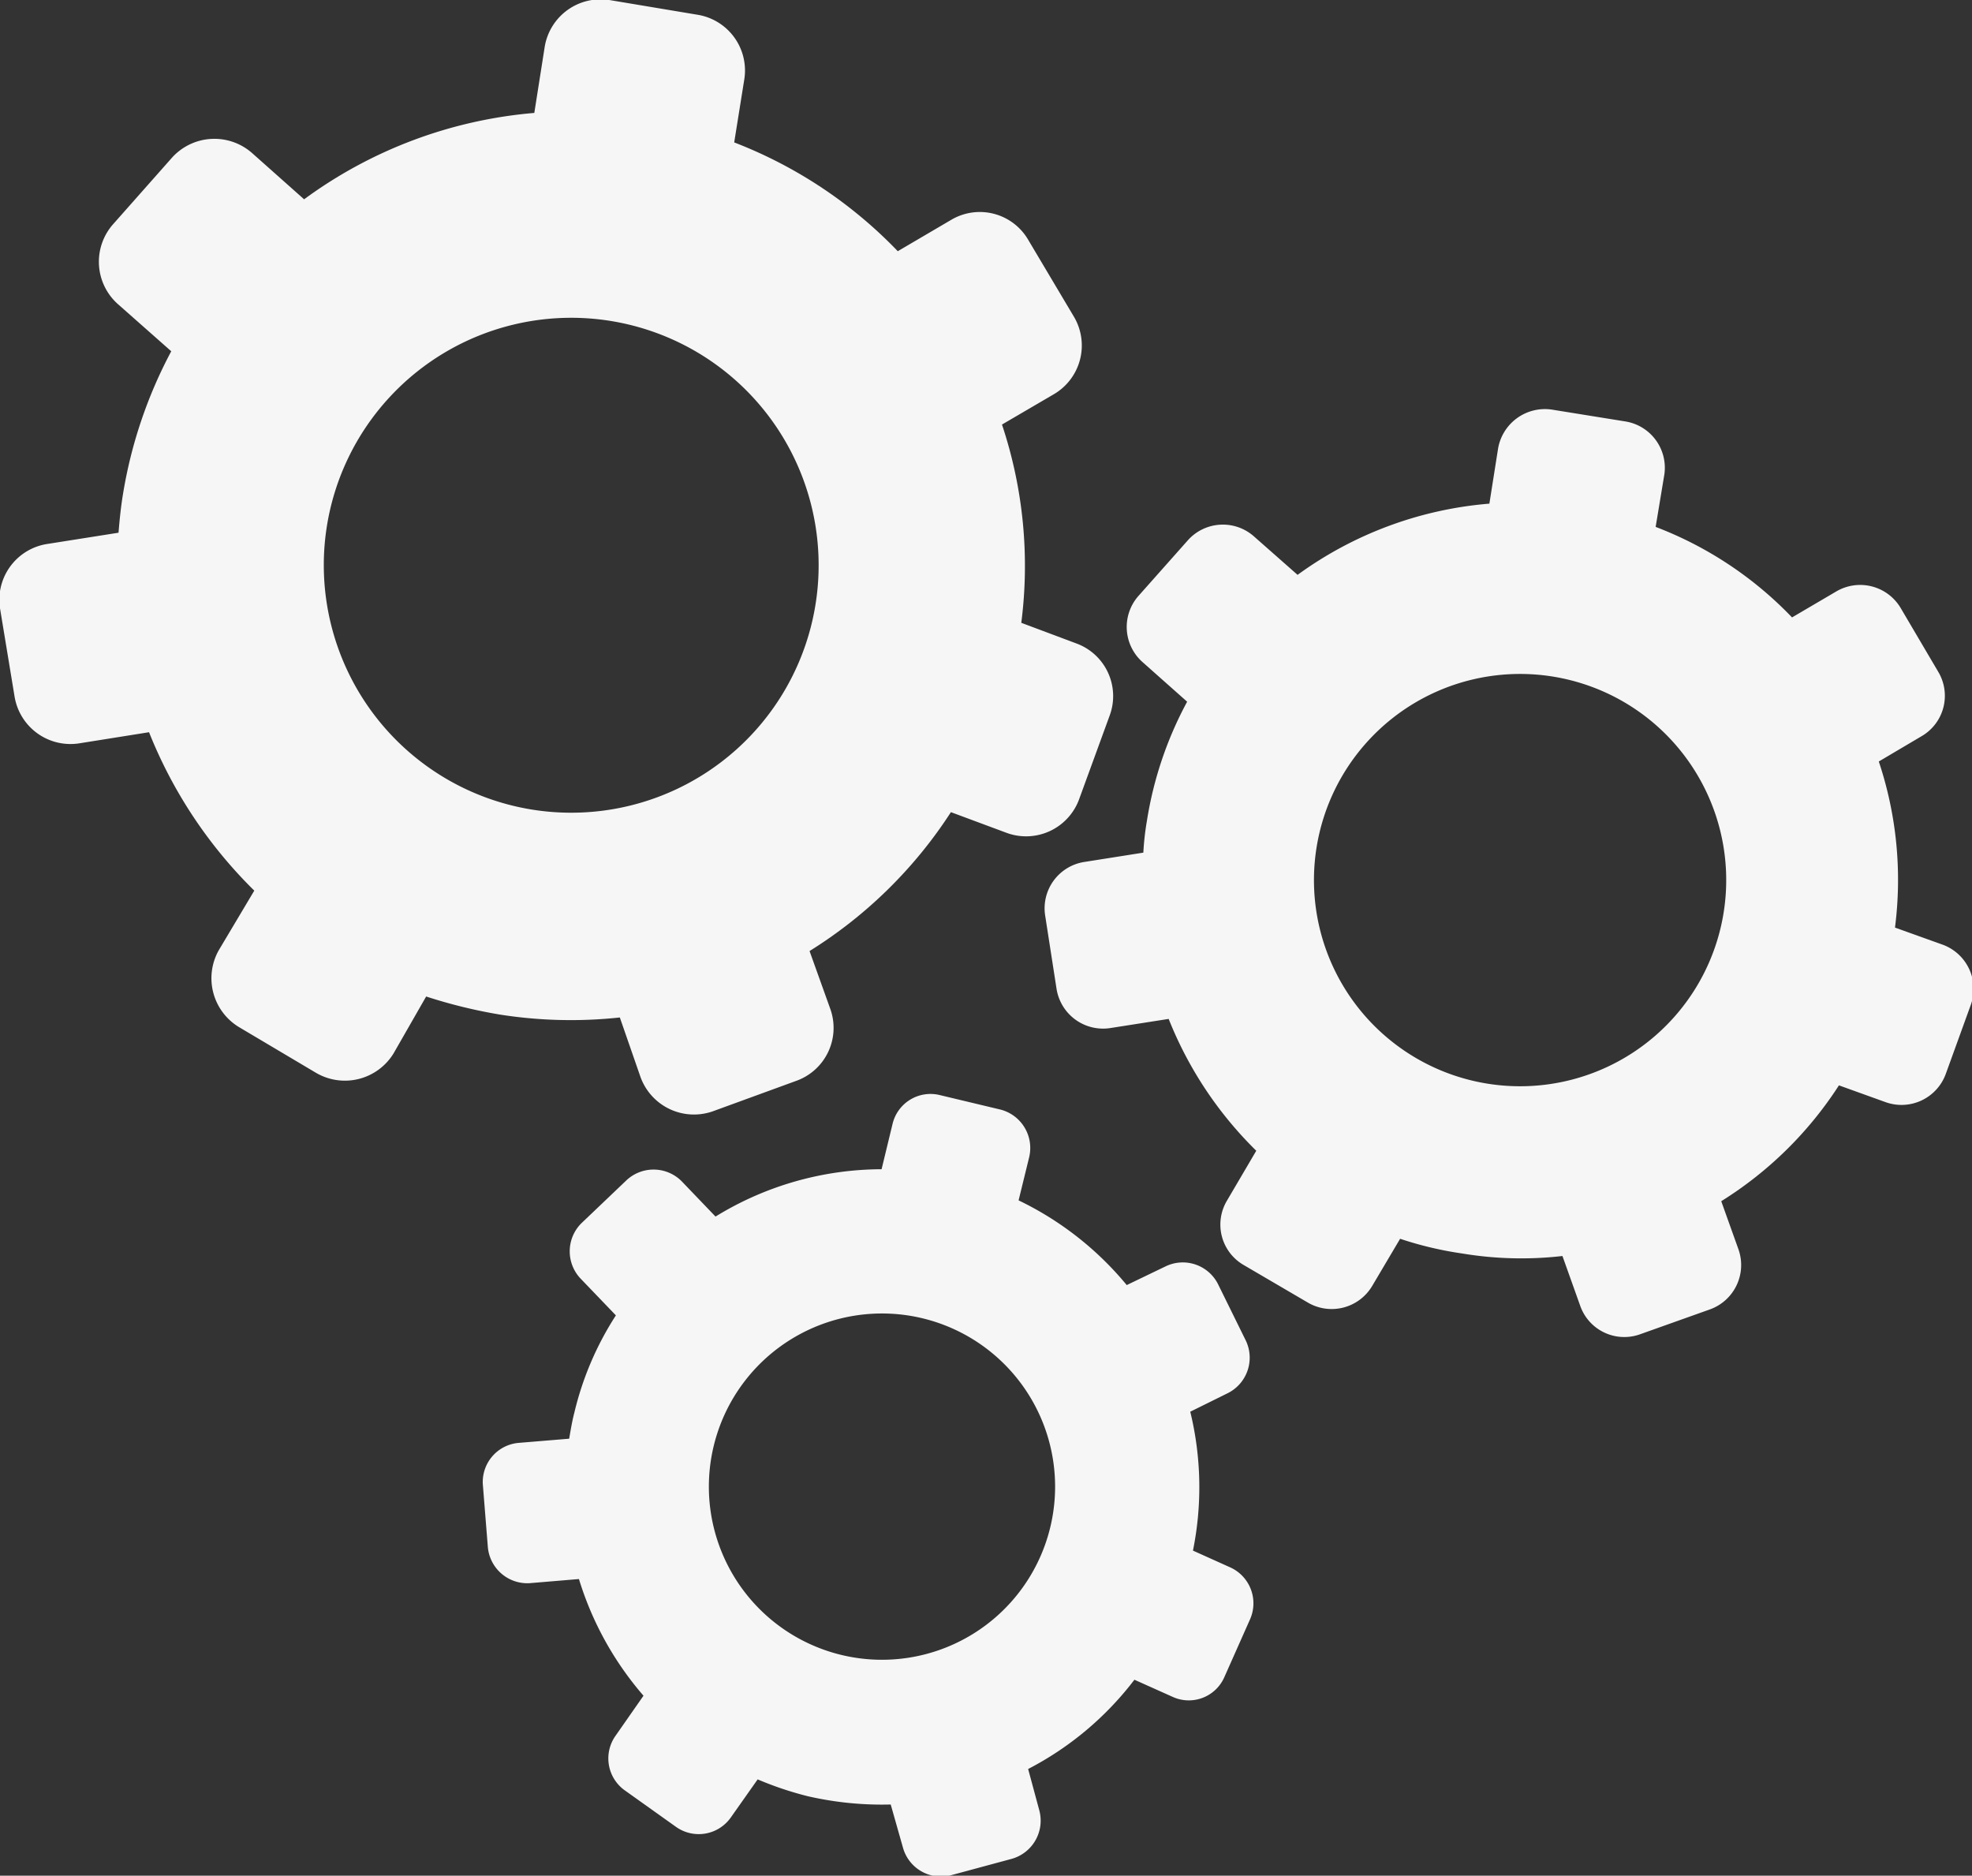 <?xml version="1.0" encoding="UTF-8"?><svg id="Layer_1" data-name="Layer 1" xmlns="http://www.w3.org/2000/svg" viewBox="0 0 95 90.35"><rect x="0" y="0" width="95" height="90.35" fill="#333333" stroke="none"/><defs><style>.cls-1{fill:#f6f6f6;}</style></defs><path class="cls-1" d="M51.87,31,49.2,30a21.5,21.5,0,0,0-.93-9.55L50.75,19a2.72,2.72,0,0,0,1-3.72l-2.2-3.7a2.7,2.7,0,0,0-3.71-1L43.25,12.1a21.79,21.79,0,0,0-7.88-5.24l.48-3A2.72,2.72,0,0,0,33.6.71L29.35,0a2.73,2.73,0,0,0-3.11,2.26l-.5,3.18A21.81,21.81,0,0,0,14.65,9.6L12.13,7.36a2.75,2.75,0,0,0-3.84.23L5.44,10.81a2.73,2.73,0,0,0,.23,3.83l2.58,2.28a22.2,22.2,0,0,0-2.33,6.91c-.1.61-.16,1.22-.21,1.83l-3.42.54A2.72,2.72,0,0,0,0,29.3L.7,33.54a2.73,2.73,0,0,0,3.09,2.27l3.39-.54a22.26,22.26,0,0,0,5.07,7.63l-1.71,2.87a2.75,2.75,0,0,0,1,3.72l3.69,2.19a2.75,2.75,0,0,0,3.73-.94L20.53,48a24.53,24.53,0,0,0,3.55.87,22,22,0,0,0,5.78.14l1,2.88a2.74,2.74,0,0,0,3.48,1.64l4-1.46A2.71,2.71,0,0,0,40,48.6l-1-2.79a21.85,21.85,0,0,0,6.81-6.69l2.69,1A2.72,2.72,0,0,0,52,38.46l1.46-4A2.7,2.7,0,0,0,51.87,31ZM15.74,25.39A11.92,11.92,0,1,1,25.65,39,11.93,11.93,0,0,1,15.74,25.39Z"/><path class="cls-1" d="M93.52,45.48l-2.23-.8a18,18,0,0,0-.78-8l2.08-1.23a2.25,2.25,0,0,0,.79-3.08l-1.82-3.09a2.27,2.27,0,0,0-3.1-.79l-2.13,1.25a17.93,17.93,0,0,0-6.57-4.36l.42-2.53A2.26,2.26,0,0,0,78.3,20.3l-3.54-.57a2.29,2.29,0,0,0-2.59,1.87l-.42,2.66a18.2,18.2,0,0,0-9.24,3.43L60.4,25.83a2.26,2.26,0,0,0-3.18.2l-2.38,2.68a2.26,2.26,0,0,0,.21,3.19l2.14,1.9a17.92,17.92,0,0,0-1.94,5.75,13.09,13.09,0,0,0-.17,1.52l-2.85.45a2.26,2.26,0,0,0-1.88,2.58l.55,3.54a2.27,2.27,0,0,0,2.59,1.88l2.81-.44a18.44,18.44,0,0,0,4.22,6.35l-1.41,2.4a2.25,2.25,0,0,0,.78,3.09L63,62.74a2.27,2.27,0,0,0,3.1-.79l1.35-2.28a17.15,17.15,0,0,0,3,.71,17.36,17.36,0,0,0,4.82.12l.86,2.41a2.25,2.25,0,0,0,2.88,1.36l3.37-1.2a2.27,2.27,0,0,0,1.37-2.89l-.83-2.32a18.19,18.19,0,0,0,5.67-5.58l2.25.81a2.27,2.27,0,0,0,2.9-1.37l1.21-3.34A2.27,2.27,0,0,0,93.52,45.48Zm-30.1-4.63A9.93,9.93,0,1,1,71.67,52.2,9.93,9.93,0,0,1,63.42,40.85Z"/><path class="cls-1" d="M59.27,75.5l-1.8-.81A15.35,15.35,0,0,0,57.34,68l1.8-.89A1.91,1.91,0,0,0,60,64.54l-1.33-2.7A1.9,1.9,0,0,0,56.15,61l-1.87.9a15.41,15.41,0,0,0-5.21-4.08l.51-2.08a1.91,1.91,0,0,0-1.41-2.3l-2.93-.7A1.88,1.88,0,0,0,43,54.13l-.53,2.19a15.33,15.33,0,0,0-8,2.28l-1.64-1.71a1.91,1.91,0,0,0-2.69,0L28,58.93a1.91,1.91,0,0,0,0,2.69l1.67,1.74a15,15,0,0,0-2,4.68c-.11.42-.18.85-.25,1.26L25,69.5a1.89,1.89,0,0,0-1.74,2l.24,3a1.91,1.91,0,0,0,2,1.76l2.39-.2A15.51,15.51,0,0,0,31,81.68L29.66,83.6a1.89,1.89,0,0,0,.44,2.64L32.57,88a1.89,1.89,0,0,0,2.64-.46l1.29-1.83a16.24,16.24,0,0,0,2.41.81,16,16,0,0,0,4,.4L43.5,89a1.9,1.9,0,0,0,2.34,1.32l2.89-.78a1.91,1.91,0,0,0,1.34-2.33l-.54-2a15.26,15.26,0,0,0,5.12-4.3l1.83.82a1.87,1.87,0,0,0,2.5-.94L60.22,78A1.9,1.9,0,0,0,59.27,75.5ZM34.38,69.66a8.34,8.34,0,1,1,6.17,10.06A8.34,8.34,0,0,1,34.38,69.66Z"/></svg>